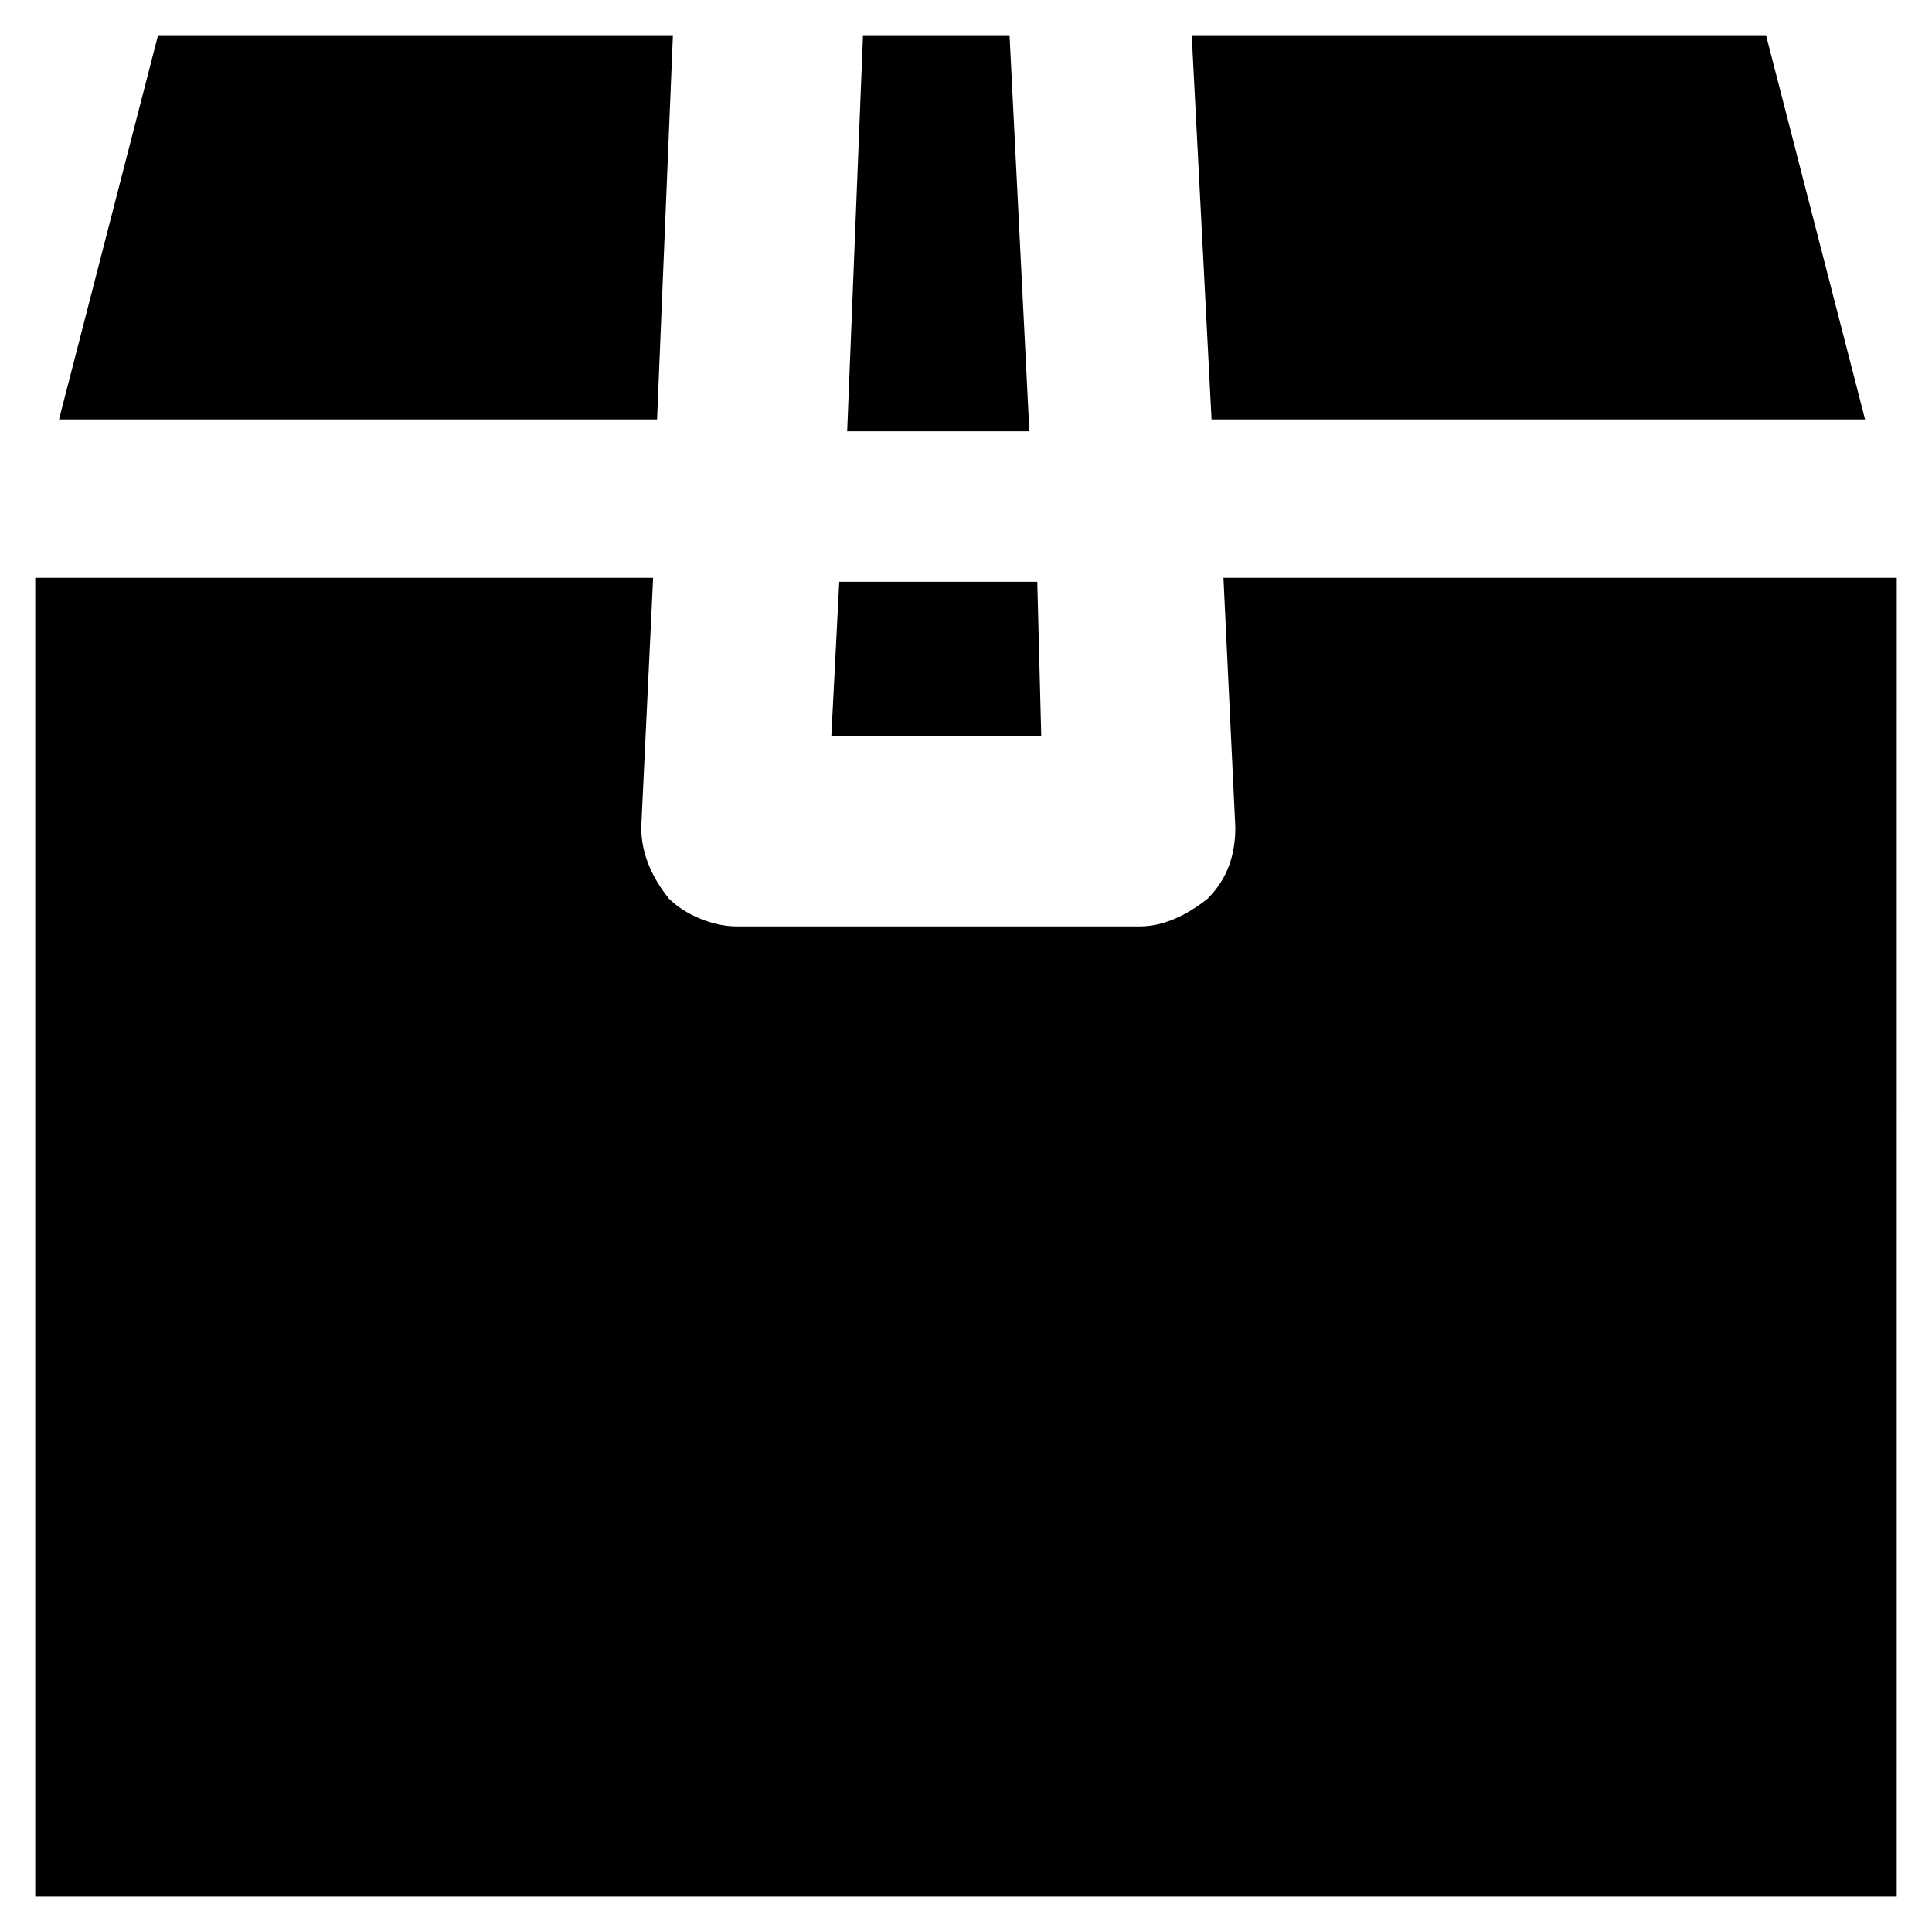 <?xml version="1.0" encoding="UTF-8"?>
<!-- Uploaded to: ICON Repo, www.svgrepo.com, Generator: ICON Repo Mixer Tools -->
<svg fill="#000000" width="800px" height="800px" version="1.1" viewBox="144 144 512 512" xmlns="http://www.w3.org/2000/svg">
 <g>
  <path d="m646.66 297.14h-178.43l3.148 66.125c0 7.348-2.098 13.645-7.348 18.895-5.246 4.199-11.543 7.348-17.844 7.348h-107.06c-6.297 0-13.645-3.148-17.844-7.348-4.199-5.246-7.348-11.547-7.348-18.895l3.148-66.125h-163.74v349.52h493.31z"/>
  <path d="m318.13 255.15 4.199-101.81h-136.45l-26.238 101.81z"/>
  <path d="m638.26 255.15-26.238-101.81h-152.2l5.25 101.81z"/>
  <path d="m416.79 258.3-5.25-104.96h-38.836l-4.195 104.96z"/>
  <path d="m366.41 298.19-2.098 40.934h55.629l-1.051-40.934z"/>
 </g>
</svg>